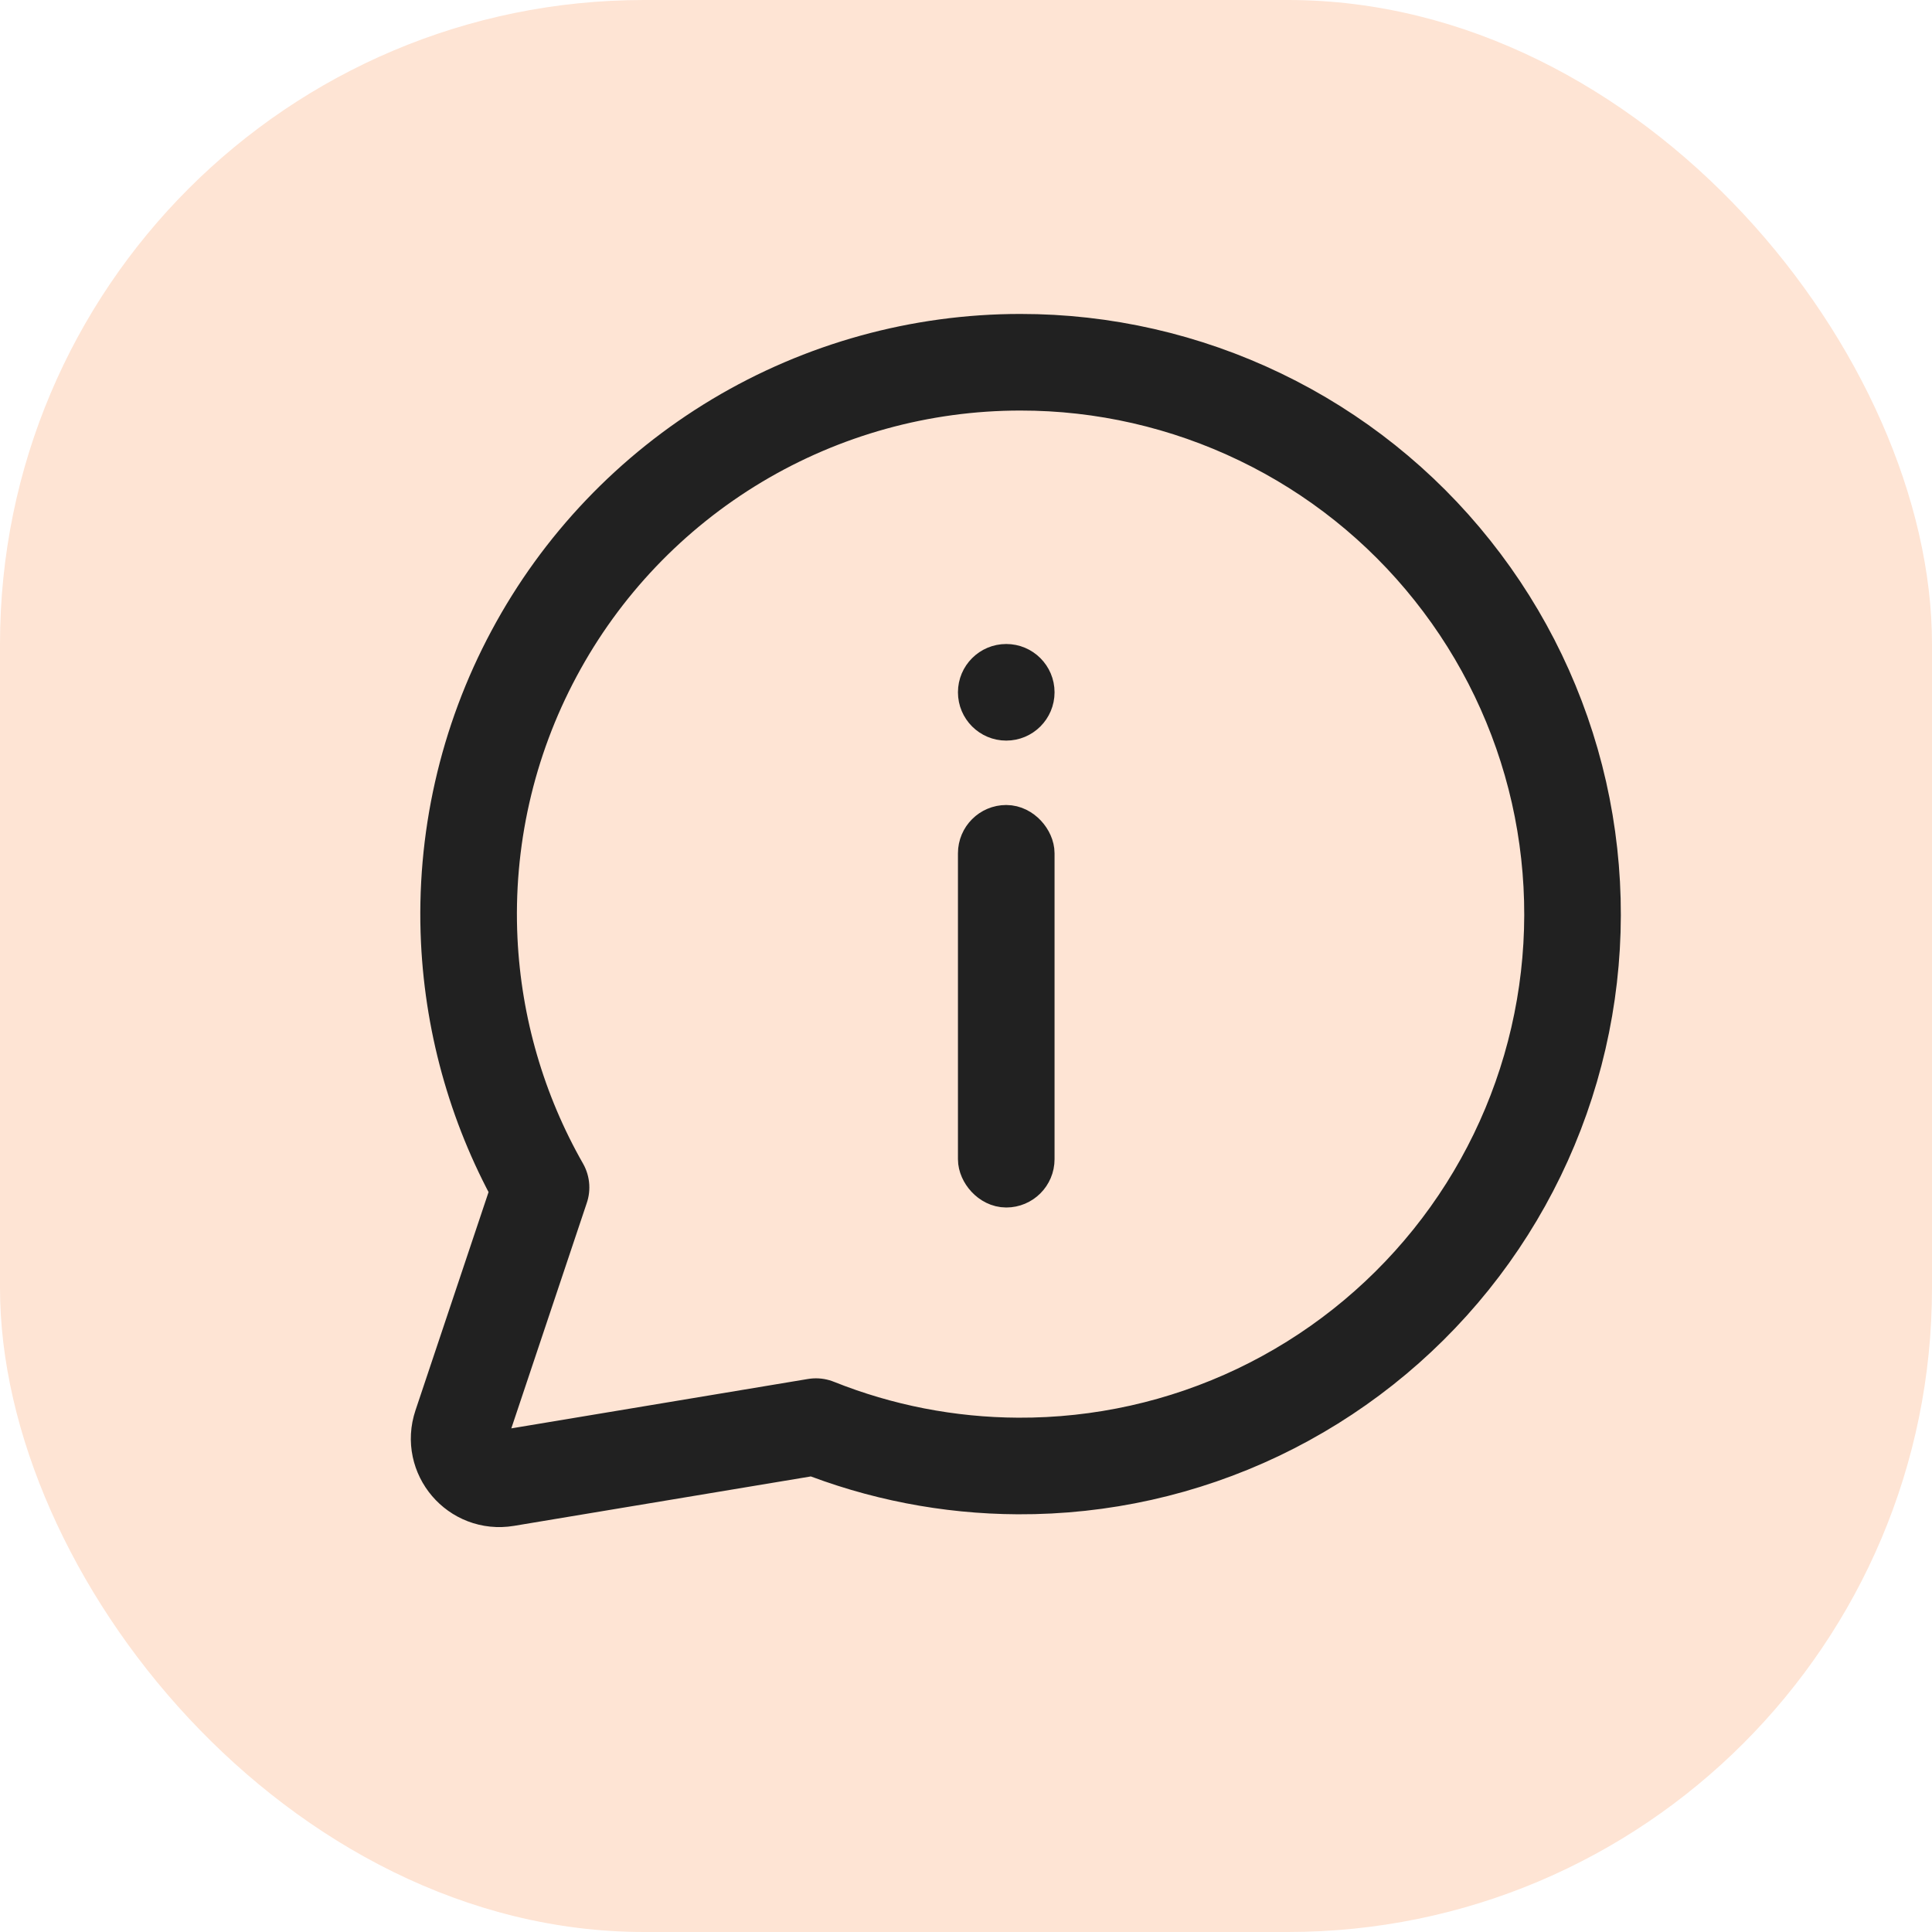 <?xml version="1.0" encoding="UTF-8"?>
<svg xmlns="http://www.w3.org/2000/svg" width="24" height="24" viewBox="0 0 24 24" fill="none">
  <rect width="24" height="24" rx="8" fill="#FEE4D4"></rect>
  <circle cx="12.5" cy="8.6" r="0.5" fill="#212121" stroke="#212121" stroke-width="0.2"></circle>
  <rect x="12.2" y="10.3" width="0.6" height="4.4" rx="0.3" stroke="#212121" stroke-width="0.6"></rect>
  <path d="M9.154 5.474C10.218 4.837 11.435 4.5 12.675 4.5C13.707 4.499 14.725 4.732 15.655 5.18C16.584 5.627 17.401 6.279 18.043 7.087C18.686 7.894 19.138 8.836 19.366 9.842C19.593 10.848 19.591 11.893 19.359 12.898C19.127 13.904 18.671 14.844 18.025 15.648C17.378 16.453 16.559 17.101 15.628 17.545C14.696 17.989 13.677 18.216 12.645 18.211C11.784 18.207 10.933 18.041 10.136 17.722L6.286 18.363C5.914 18.425 5.61 18.069 5.73 17.711L6.721 14.751C6.187 13.815 5.881 12.763 5.829 11.682C5.77 10.443 6.048 9.212 6.634 8.119C7.219 7.025 8.09 6.112 9.154 5.474Z" stroke="#212121" stroke-width="1.2" stroke-linecap="round" stroke-linejoin="round"></path>
</svg>
